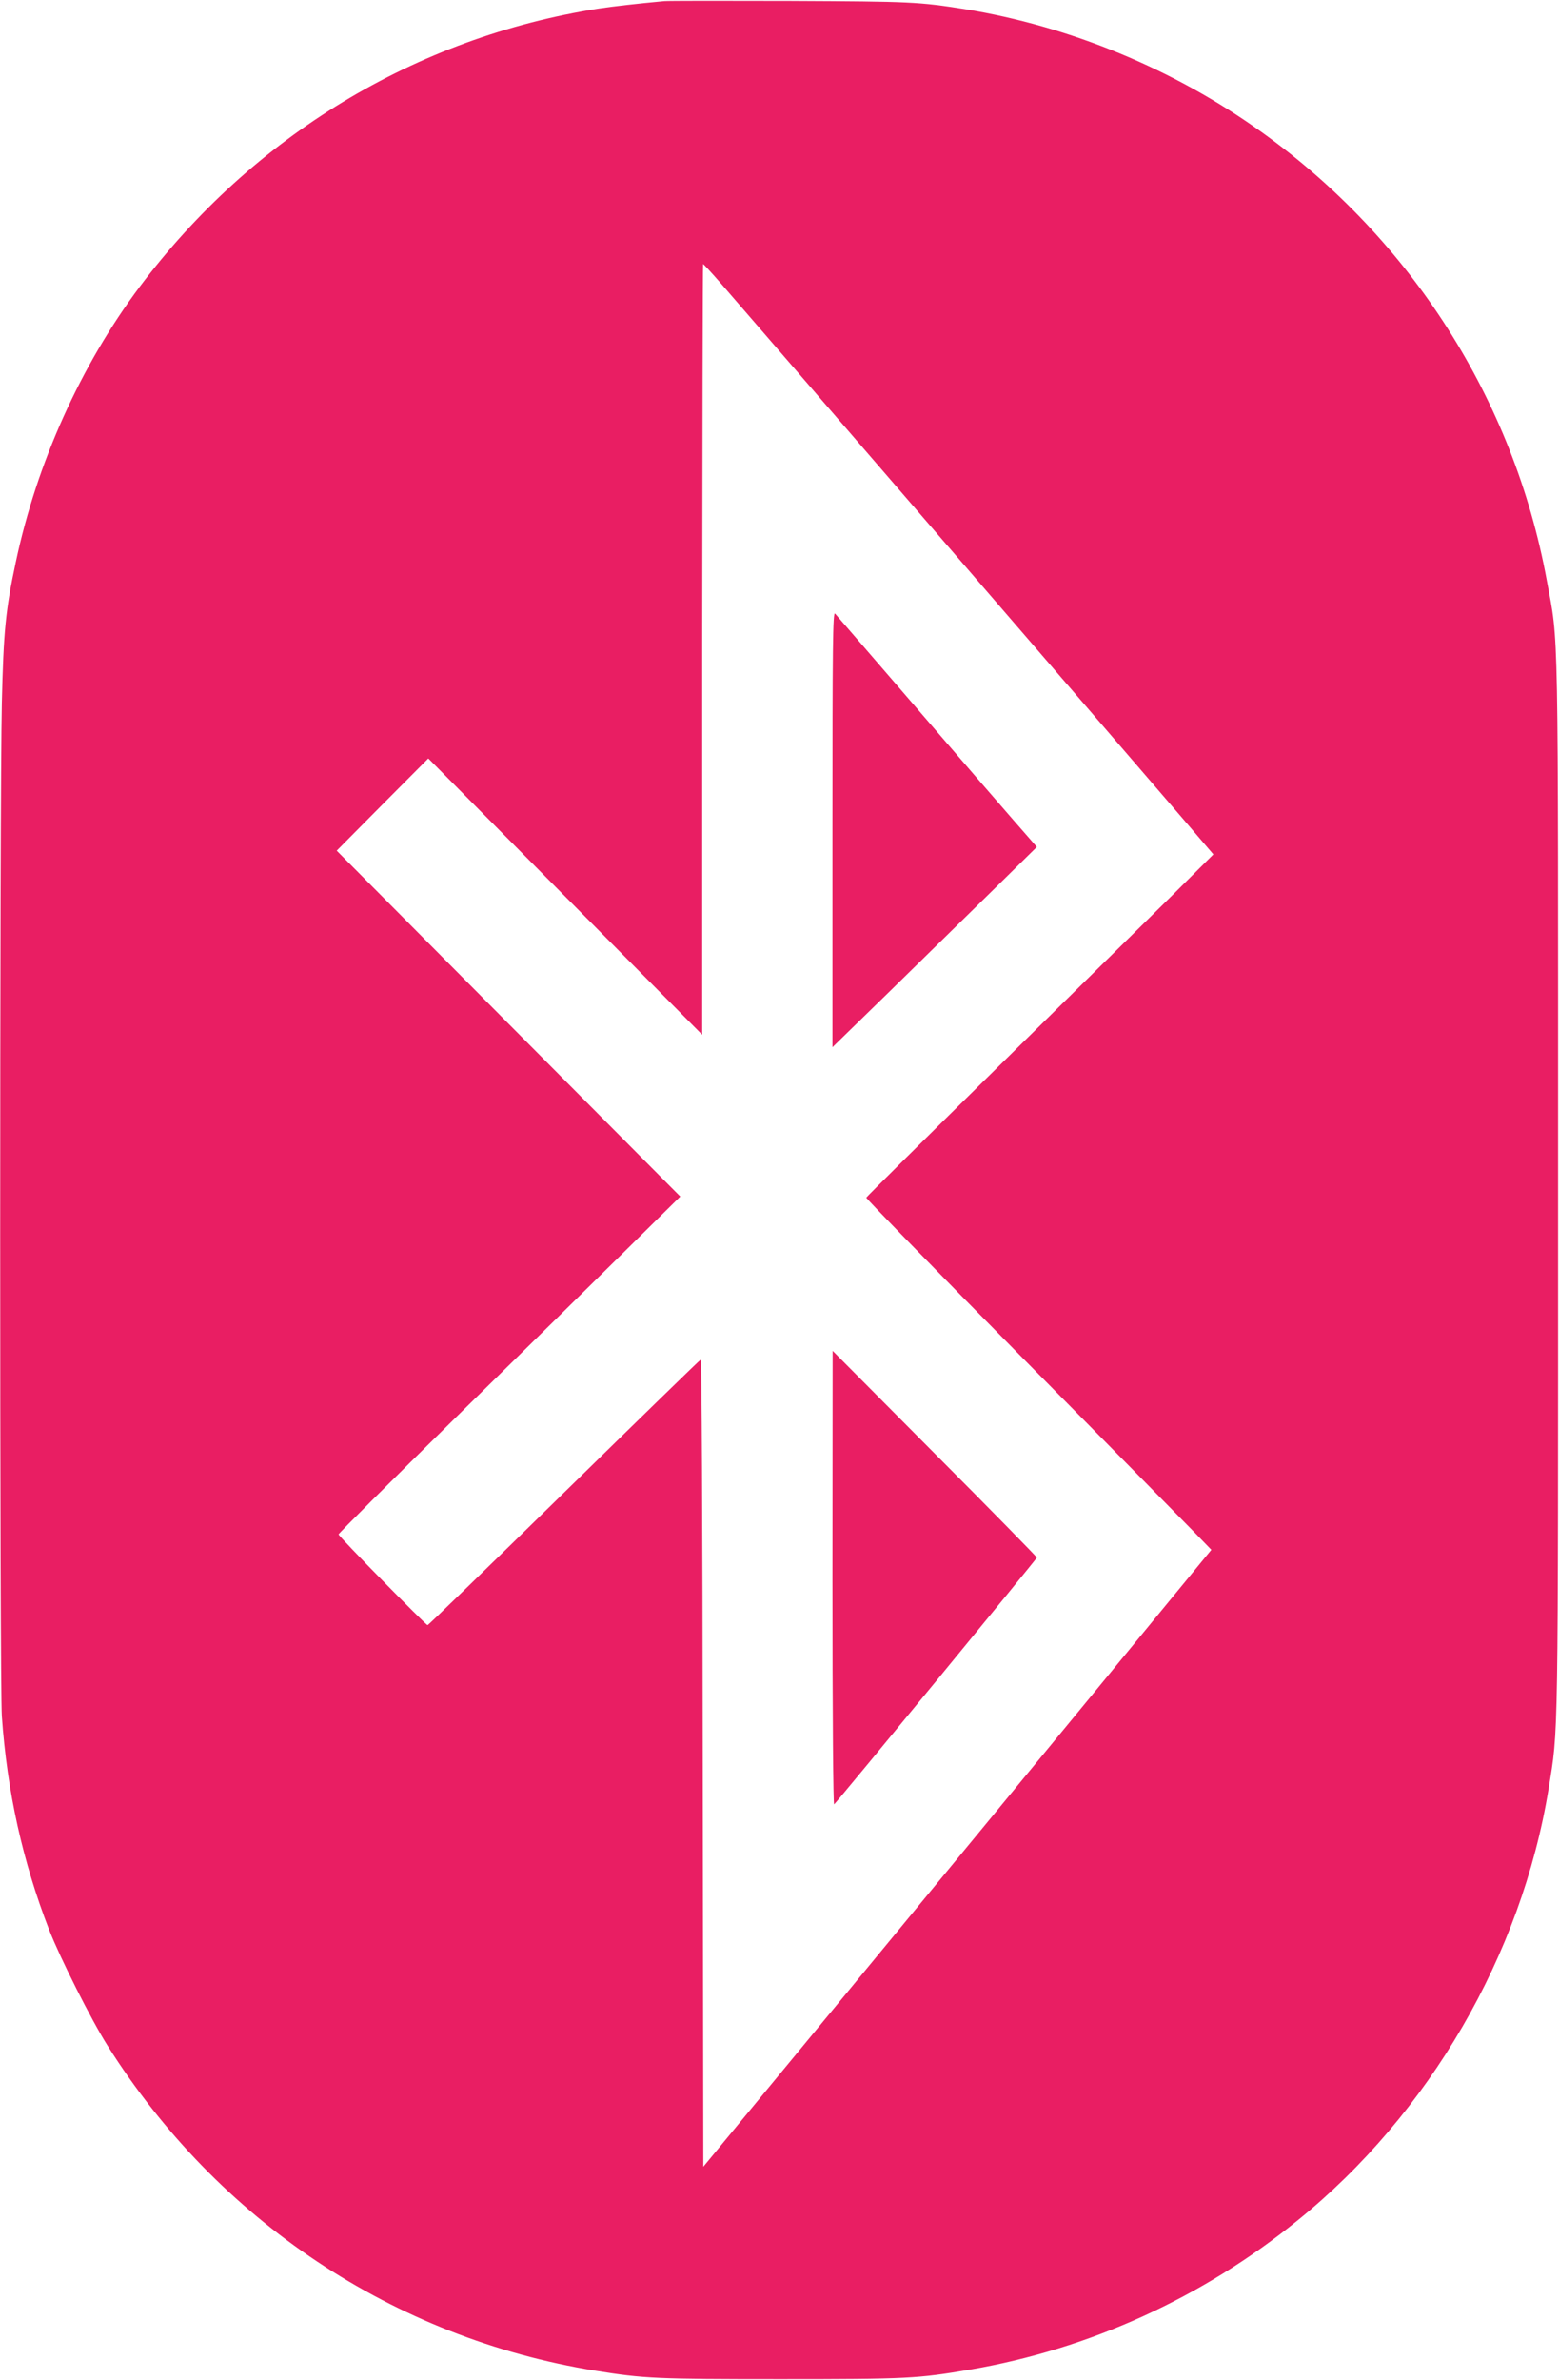 <?xml version="1.0" standalone="no"?>
<!DOCTYPE svg PUBLIC "-//W3C//DTD SVG 20010904//EN"
 "http://www.w3.org/TR/2001/REC-SVG-20010904/DTD/svg10.dtd">
<svg version="1.0" xmlns="http://www.w3.org/2000/svg"
 width="839pt" height="1280pt" viewBox="0 0 839 1280"
 preserveAspectRatio="xMidYMid meet">
<g transform="translate(0,1280) scale(0.1,-0.1)"
fill="#e91e63" stroke="none">
<path d="M3575 12794 c-150 -14 -273 -28 -353 -40 -985 -155 -1859 -684 -2470
-1496 -318 -424 -554 -948 -667 -1481 -55 -257 -66 -370 -75 -757 -12 -527
-12 -5270 0 -5450 28 -405 112 -782 255 -1150 58 -149 226 -483 314 -622 594
-942 1540 -1572 2626 -1748 262 -42 327 -45 995 -45 684 0 738 3 1020 51 642
110 1252 387 1764 803 708 573 1204 1427 1350 2321 53 329 51 188 51 3230 0
3128 4 2917 -61 3270 -178 968 -729 1833 -1535 2410 -471 338 -1031 569 -1597
661 -247 39 -288 41 -937 44 -352 1 -658 1 -680 -1z m307 -1521 c125 -143
2267 -2623 2481 -2873 l167 -195 -217 -216 c-120 -118 -540 -531 -933 -918
-393 -387 -716 -707 -718 -712 -2 -4 376 -392 840 -861 464 -469 882 -894 930
-943 l87 -90 -596 -725 c-328 -399 -943 -1145 -1367 -1659 l-771 -934 -3 2172
c-1 1327 -6 2171 -11 2169 -5 -2 -336 -324 -735 -715 -400 -392 -730 -713
-735 -713 -9 0 -474 473 -479 488 -1 4 282 286 629 627 348 341 762 748 921
905 l289 285 -925 930 -924 930 246 248 247 248 737 -743 737 -743 0 2073 c1
1139 3 2072 5 2072 2 0 47 -48 98 -107z"/>
<path d="M4480 8341 l0 -1173 311 303 c170 167 418 410 550 539 l239 235 -118
135 c-65 74 -306 353 -536 620 -230 267 -425 492 -432 500 -12 12 -14 -170
-14 -1159z"/>
<path d="M4480 4311 c0 -737 4 -1221 9 -1215 35 36 1091 1321 1091 1327 0 4
-247 256 -550 560 l-549 552 -1 -1224z"/>
</g>
</svg>
